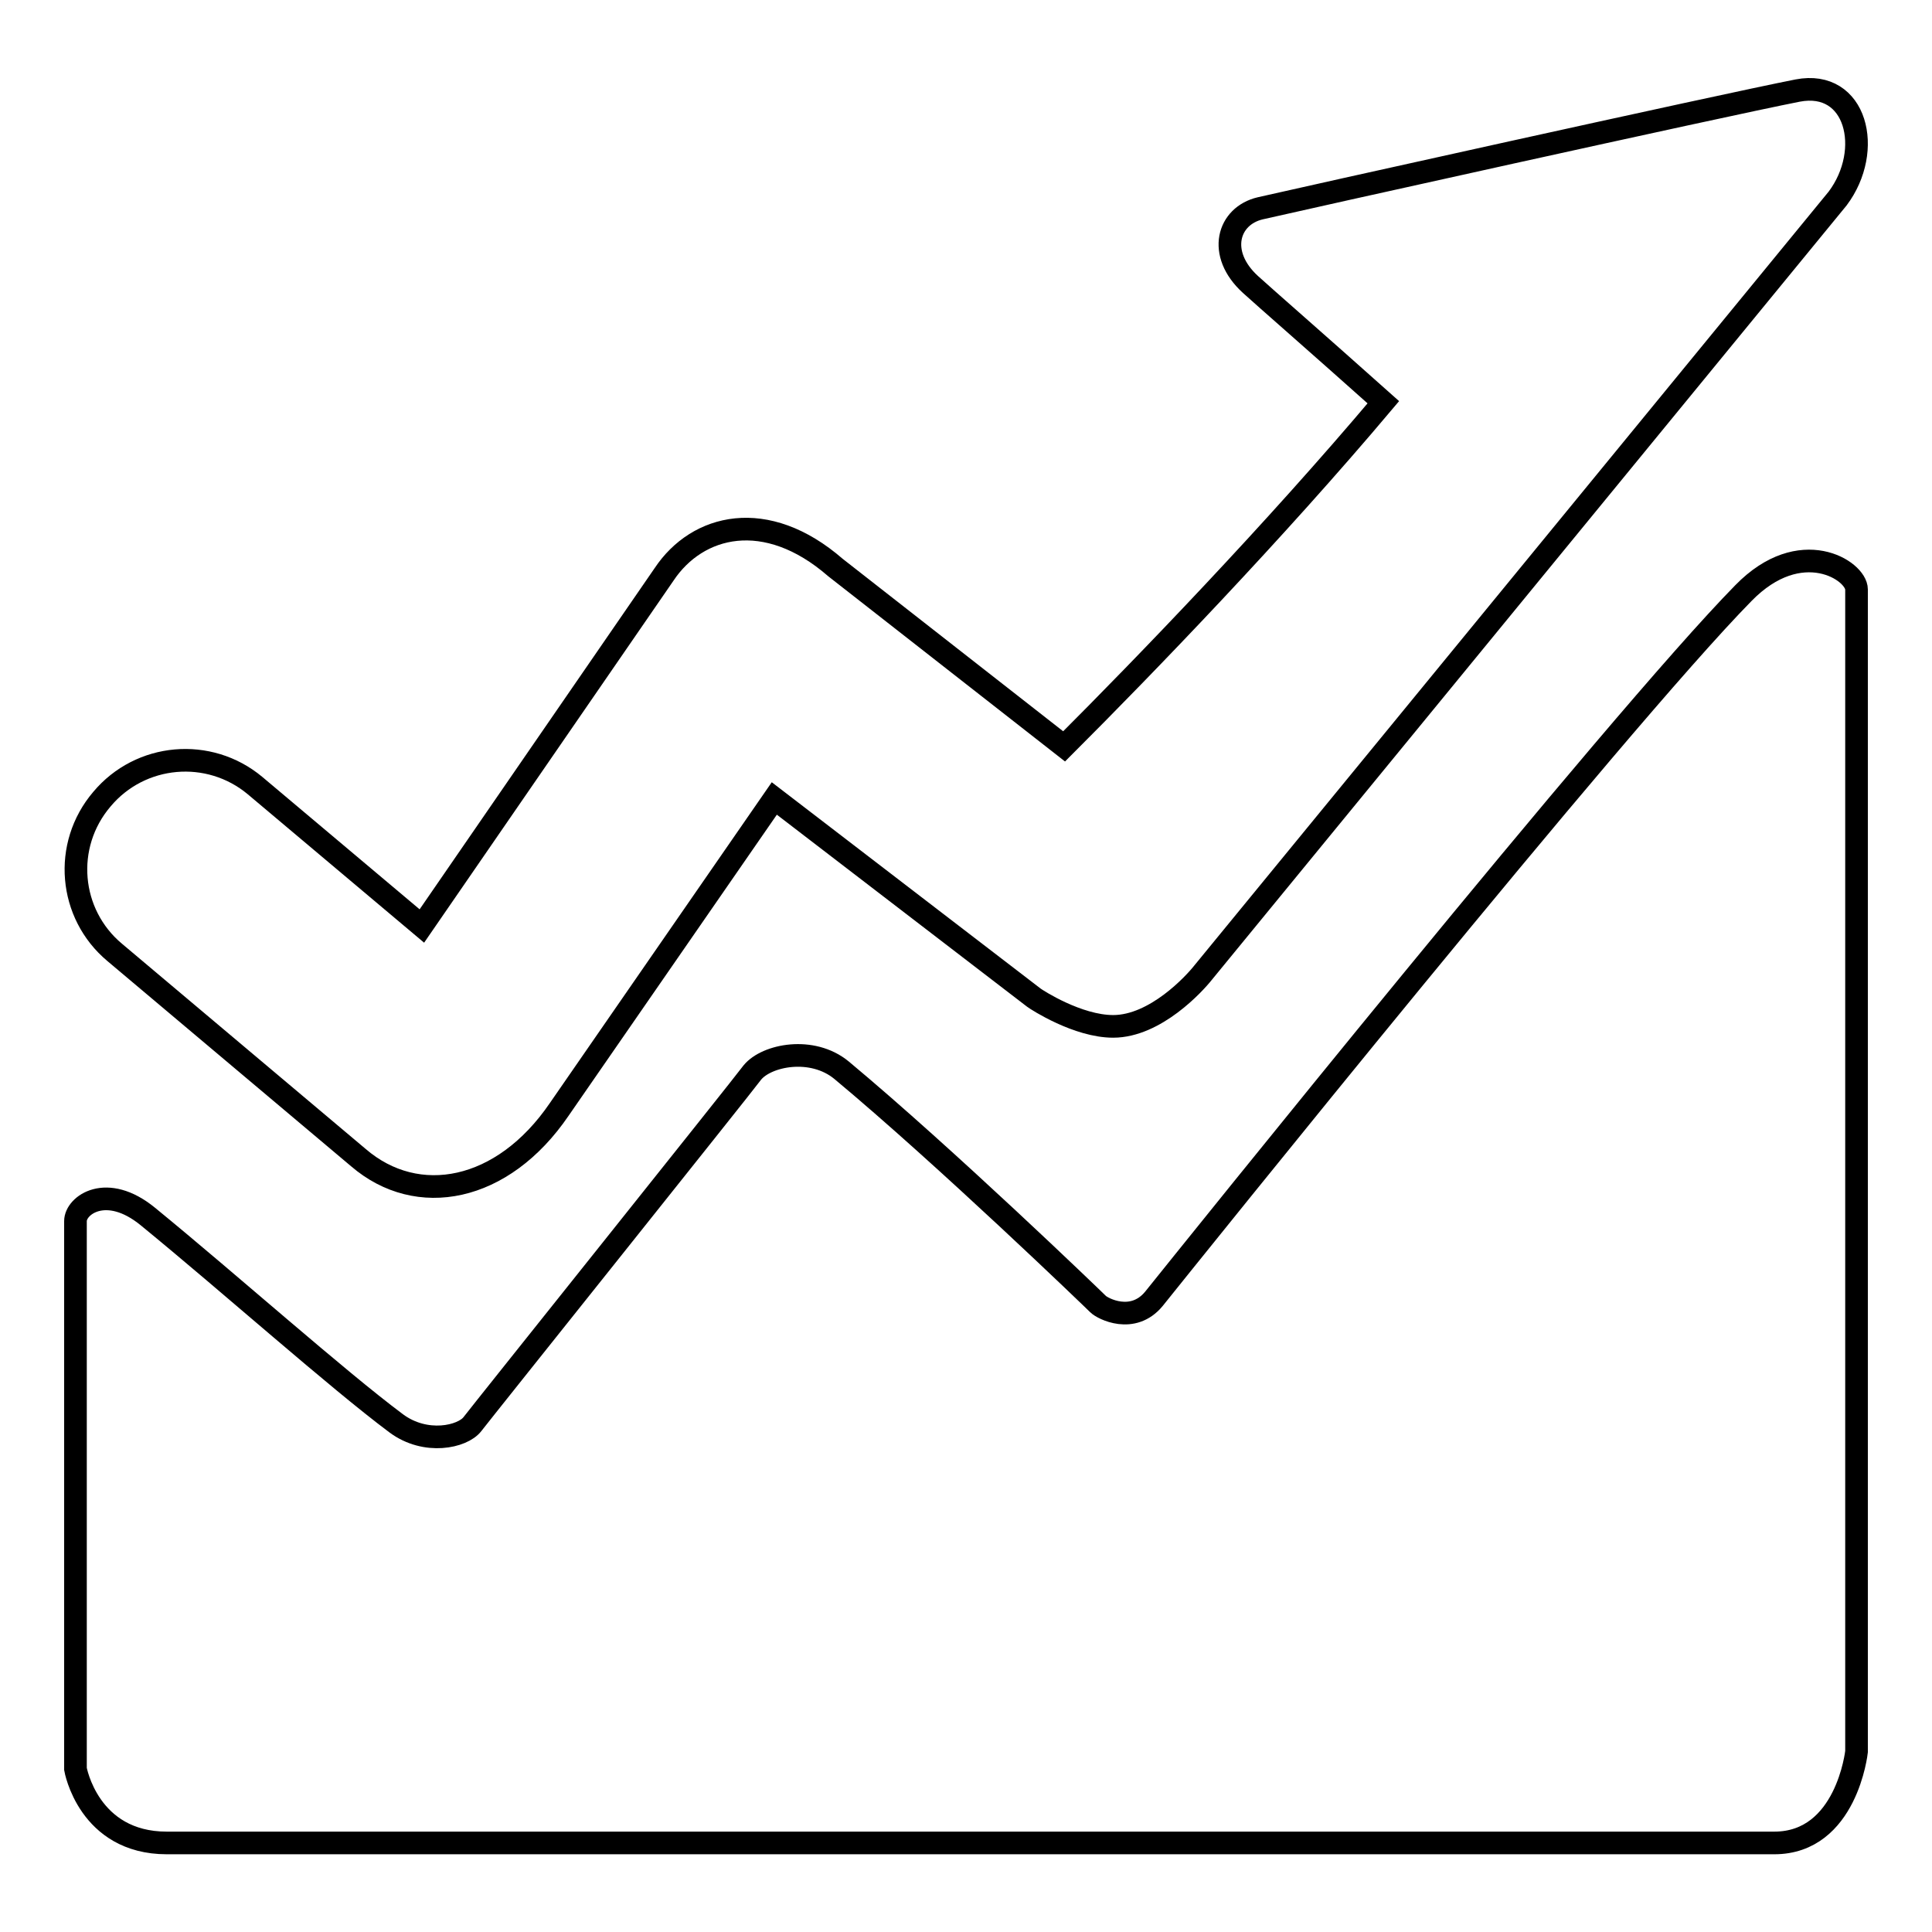 <?xml version="1.0" encoding="utf-8"?>
<!-- Svg Vector Icons : http://www.onlinewebfonts.com/icon -->
<!DOCTYPE svg PUBLIC "-//W3C//DTD SVG 1.1//EN" "http://www.w3.org/Graphics/SVG/1.1/DTD/svg11.dtd">
<svg version="1.1" xmlns="http://www.w3.org/2000/svg" xmlns:xlink="http://www.w3.org/1999/xlink" x="0px" y="0px" viewBox="0 0 256 256" enable-background="new 0 0 256 256" xml:space="preserve">
<g><g><path stroke-width="3" fill-opacity="0" stroke="#000000"  d="M243.5,26.3l-84.1,102.6c-1.1,1.4-6.3,7.1-11.9,7.1c-4.7,0-10.1-3.5-10.5-3.8l-34.4-26.4L74.1,147c-7.5,11-18.8,13.1-26.6,6.4l-32.3-27.2c-6.1-5.1-6.9-14.2-1.7-20.3c5.1-6.1,14.2-6.9,20.3-1.8l22.1,18.6L88,76.1c4.4-6.6,13.5-8.9,22.7-0.9L141,98.9c10.8-10.8,27.8-28.4,42.3-45.6c-9.3-8.3-15.4-13.6-17.6-15.6c-4.5-4.1-3-9.1,1.3-10.1c4.3-1,61-13.6,71.2-15.6C246,10.5,248.3,19.9,243.5,26.3L243.5,26.3z M10,161.8c0-2.1,4.1-5.1,9.6-0.6c11,9,25,21.5,32.9,27.4c3.9,2.9,8.8,1.8,10.1,0.1c1.3-1.7,35.7-44.7,37.1-46.6c1.9-2.3,7.9-3.5,11.8-0.3c13.8,11.5,33.4,30.4,34,31c0.6,0.6,4.6,2.7,7.4-0.7c4.5-5.6,61.3-76.4,78.1-93.5c7.6-7.8,15-3,15-0.5v154c0,0-1.3,12.1-10.9,12.1H22.1c-10.4,0-12.1-9.8-12.1-9.8S10,163.9,10,161.8L10,161.8z"/></g></g>
</svg>
